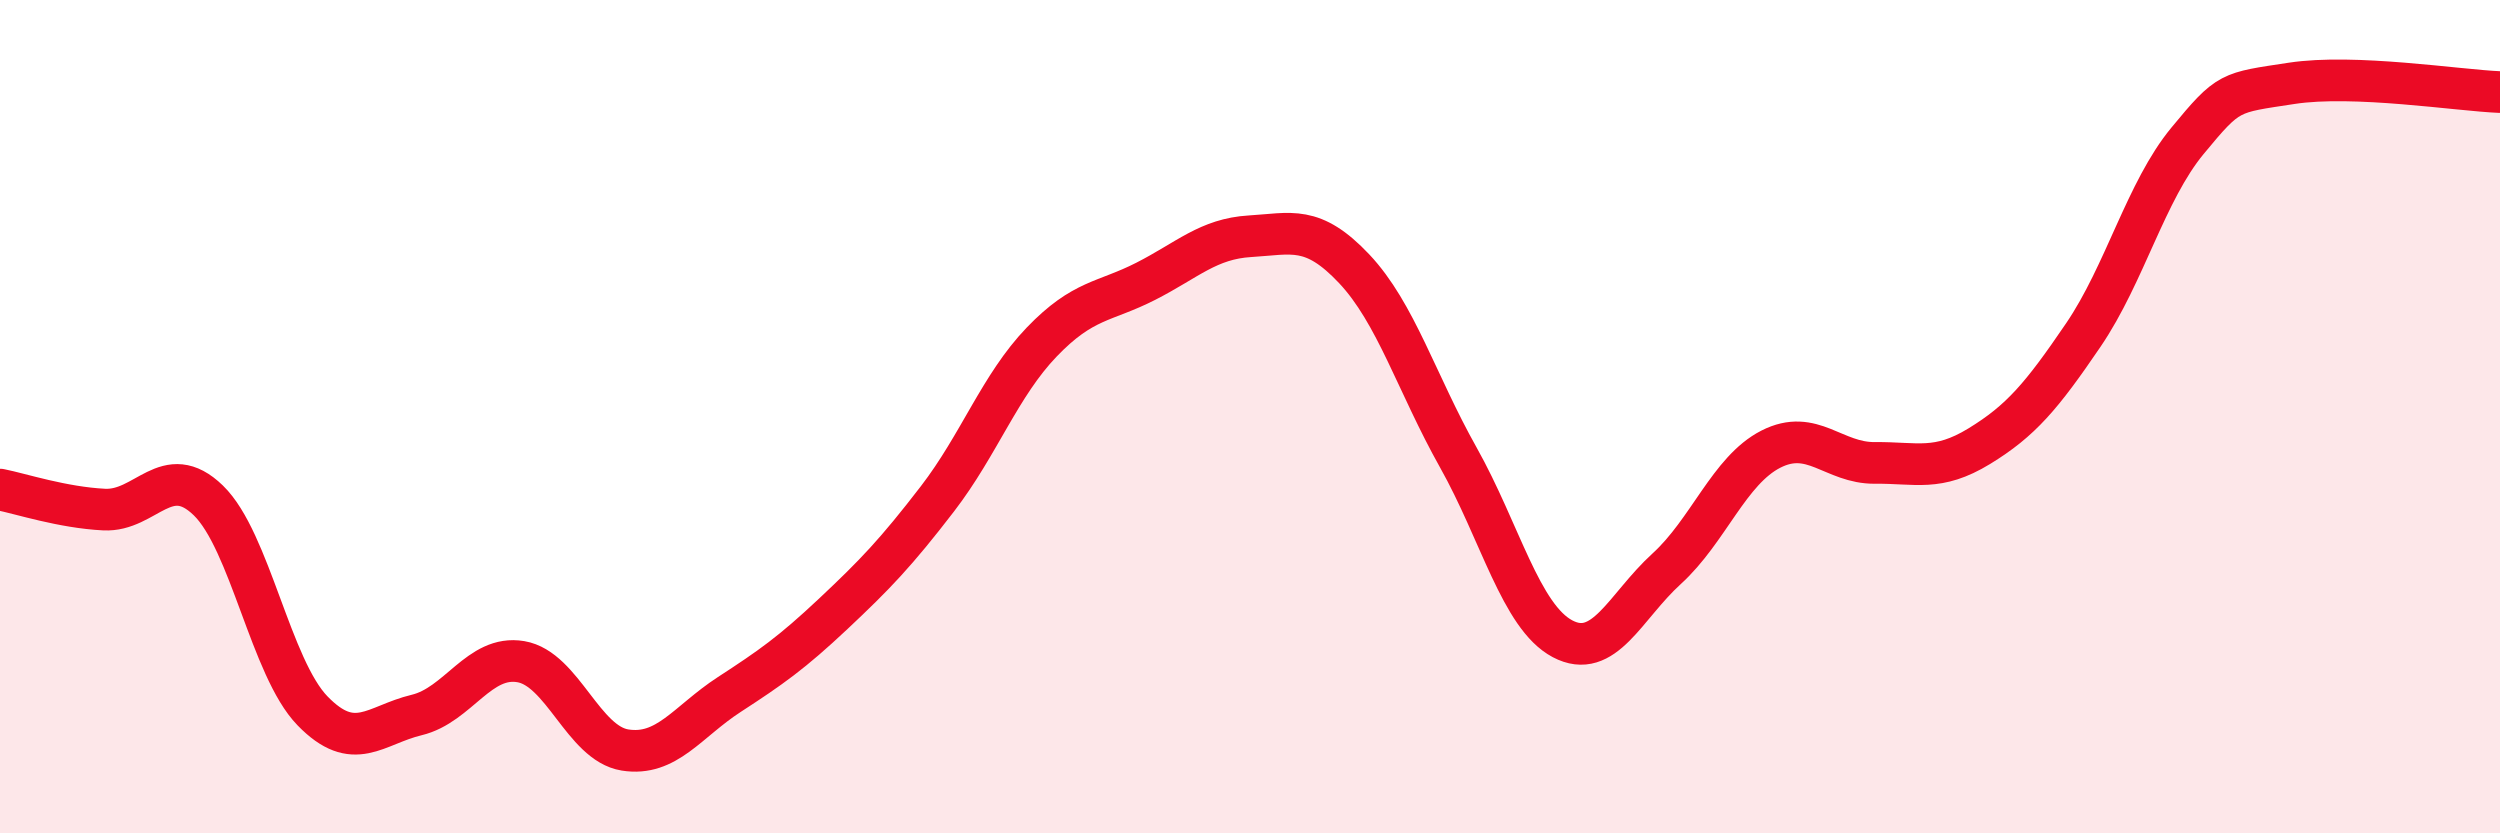 
    <svg width="60" height="20" viewBox="0 0 60 20" xmlns="http://www.w3.org/2000/svg">
      <path
        d="M 0,11.75 C 0.5,11.85 1.5,12.18 2.5,12.23 C 3.5,12.28 4,11.04 5,12.01 C 6,12.98 6.5,16.03 7.5,17.06 C 8.5,18.09 9,17.4 10,17.16 C 11,16.92 11.5,15.71 12.5,15.88 C 13.5,16.05 14,17.84 15,18 C 16,18.16 16.5,17.32 17.5,16.67 C 18.5,16.02 19,15.67 20,14.73 C 21,13.79 21.5,13.27 22.5,11.97 C 23.5,10.67 24,9.25 25,8.21 C 26,7.17 26.5,7.26 27.5,6.75 C 28.5,6.24 29,5.73 30,5.67 C 31,5.61 31.5,5.39 32.5,6.45 C 33.5,7.51 34,9.2 35,10.98 C 36,12.76 36.5,14.8 37.5,15.33 C 38.5,15.86 39,14.56 40,13.65 C 41,12.74 41.5,11.29 42.5,10.78 C 43.5,10.27 44,11.12 45,11.11 C 46,11.1 46.5,11.32 47.5,10.71 C 48.5,10.1 49,9.51 50,8.04 C 51,6.57 51.5,4.59 52.5,3.38 C 53.5,2.17 53.5,2.23 55,2 C 56.5,1.77 59,2.17 60,2.21L60 20L0 20Z"
        fill="#EB0A25"
        opacity="0.1"
        stroke-linecap="round"
        stroke-linejoin="round"
      />
      <path
        d="M 0,11.75 C 0.5,11.85 1.5,12.18 2.5,12.23 C 3.5,12.28 4,11.04 5,12.01 C 6,12.98 6.5,16.03 7.5,17.06 C 8.5,18.09 9,17.4 10,17.16 C 11,16.92 11.5,15.71 12.5,15.88 C 13.5,16.05 14,17.84 15,18 C 16,18.16 16.5,17.32 17.5,16.67 C 18.5,16.02 19,15.67 20,14.73 C 21,13.79 21.5,13.27 22.5,11.97 C 23.5,10.67 24,9.25 25,8.21 C 26,7.17 26.5,7.26 27.5,6.75 C 28.5,6.24 29,5.73 30,5.67 C 31,5.61 31.5,5.39 32.5,6.45 C 33.5,7.51 34,9.2 35,10.98 C 36,12.76 36.5,14.8 37.5,15.33 C 38.5,15.86 39,14.56 40,13.65 C 41,12.74 41.5,11.29 42.5,10.78 C 43.5,10.27 44,11.12 45,11.11 C 46,11.1 46.5,11.32 47.5,10.71 C 48.5,10.1 49,9.51 50,8.04 C 51,6.57 51.5,4.59 52.5,3.38 C 53.5,2.17 53.5,2.23 55,2 C 56.5,1.77 59,2.17 60,2.21"
        stroke="#EB0A25"
        stroke-width="1"
        fill="none"
        stroke-linecap="round"
        stroke-linejoin="round"
      />
    </svg>
  